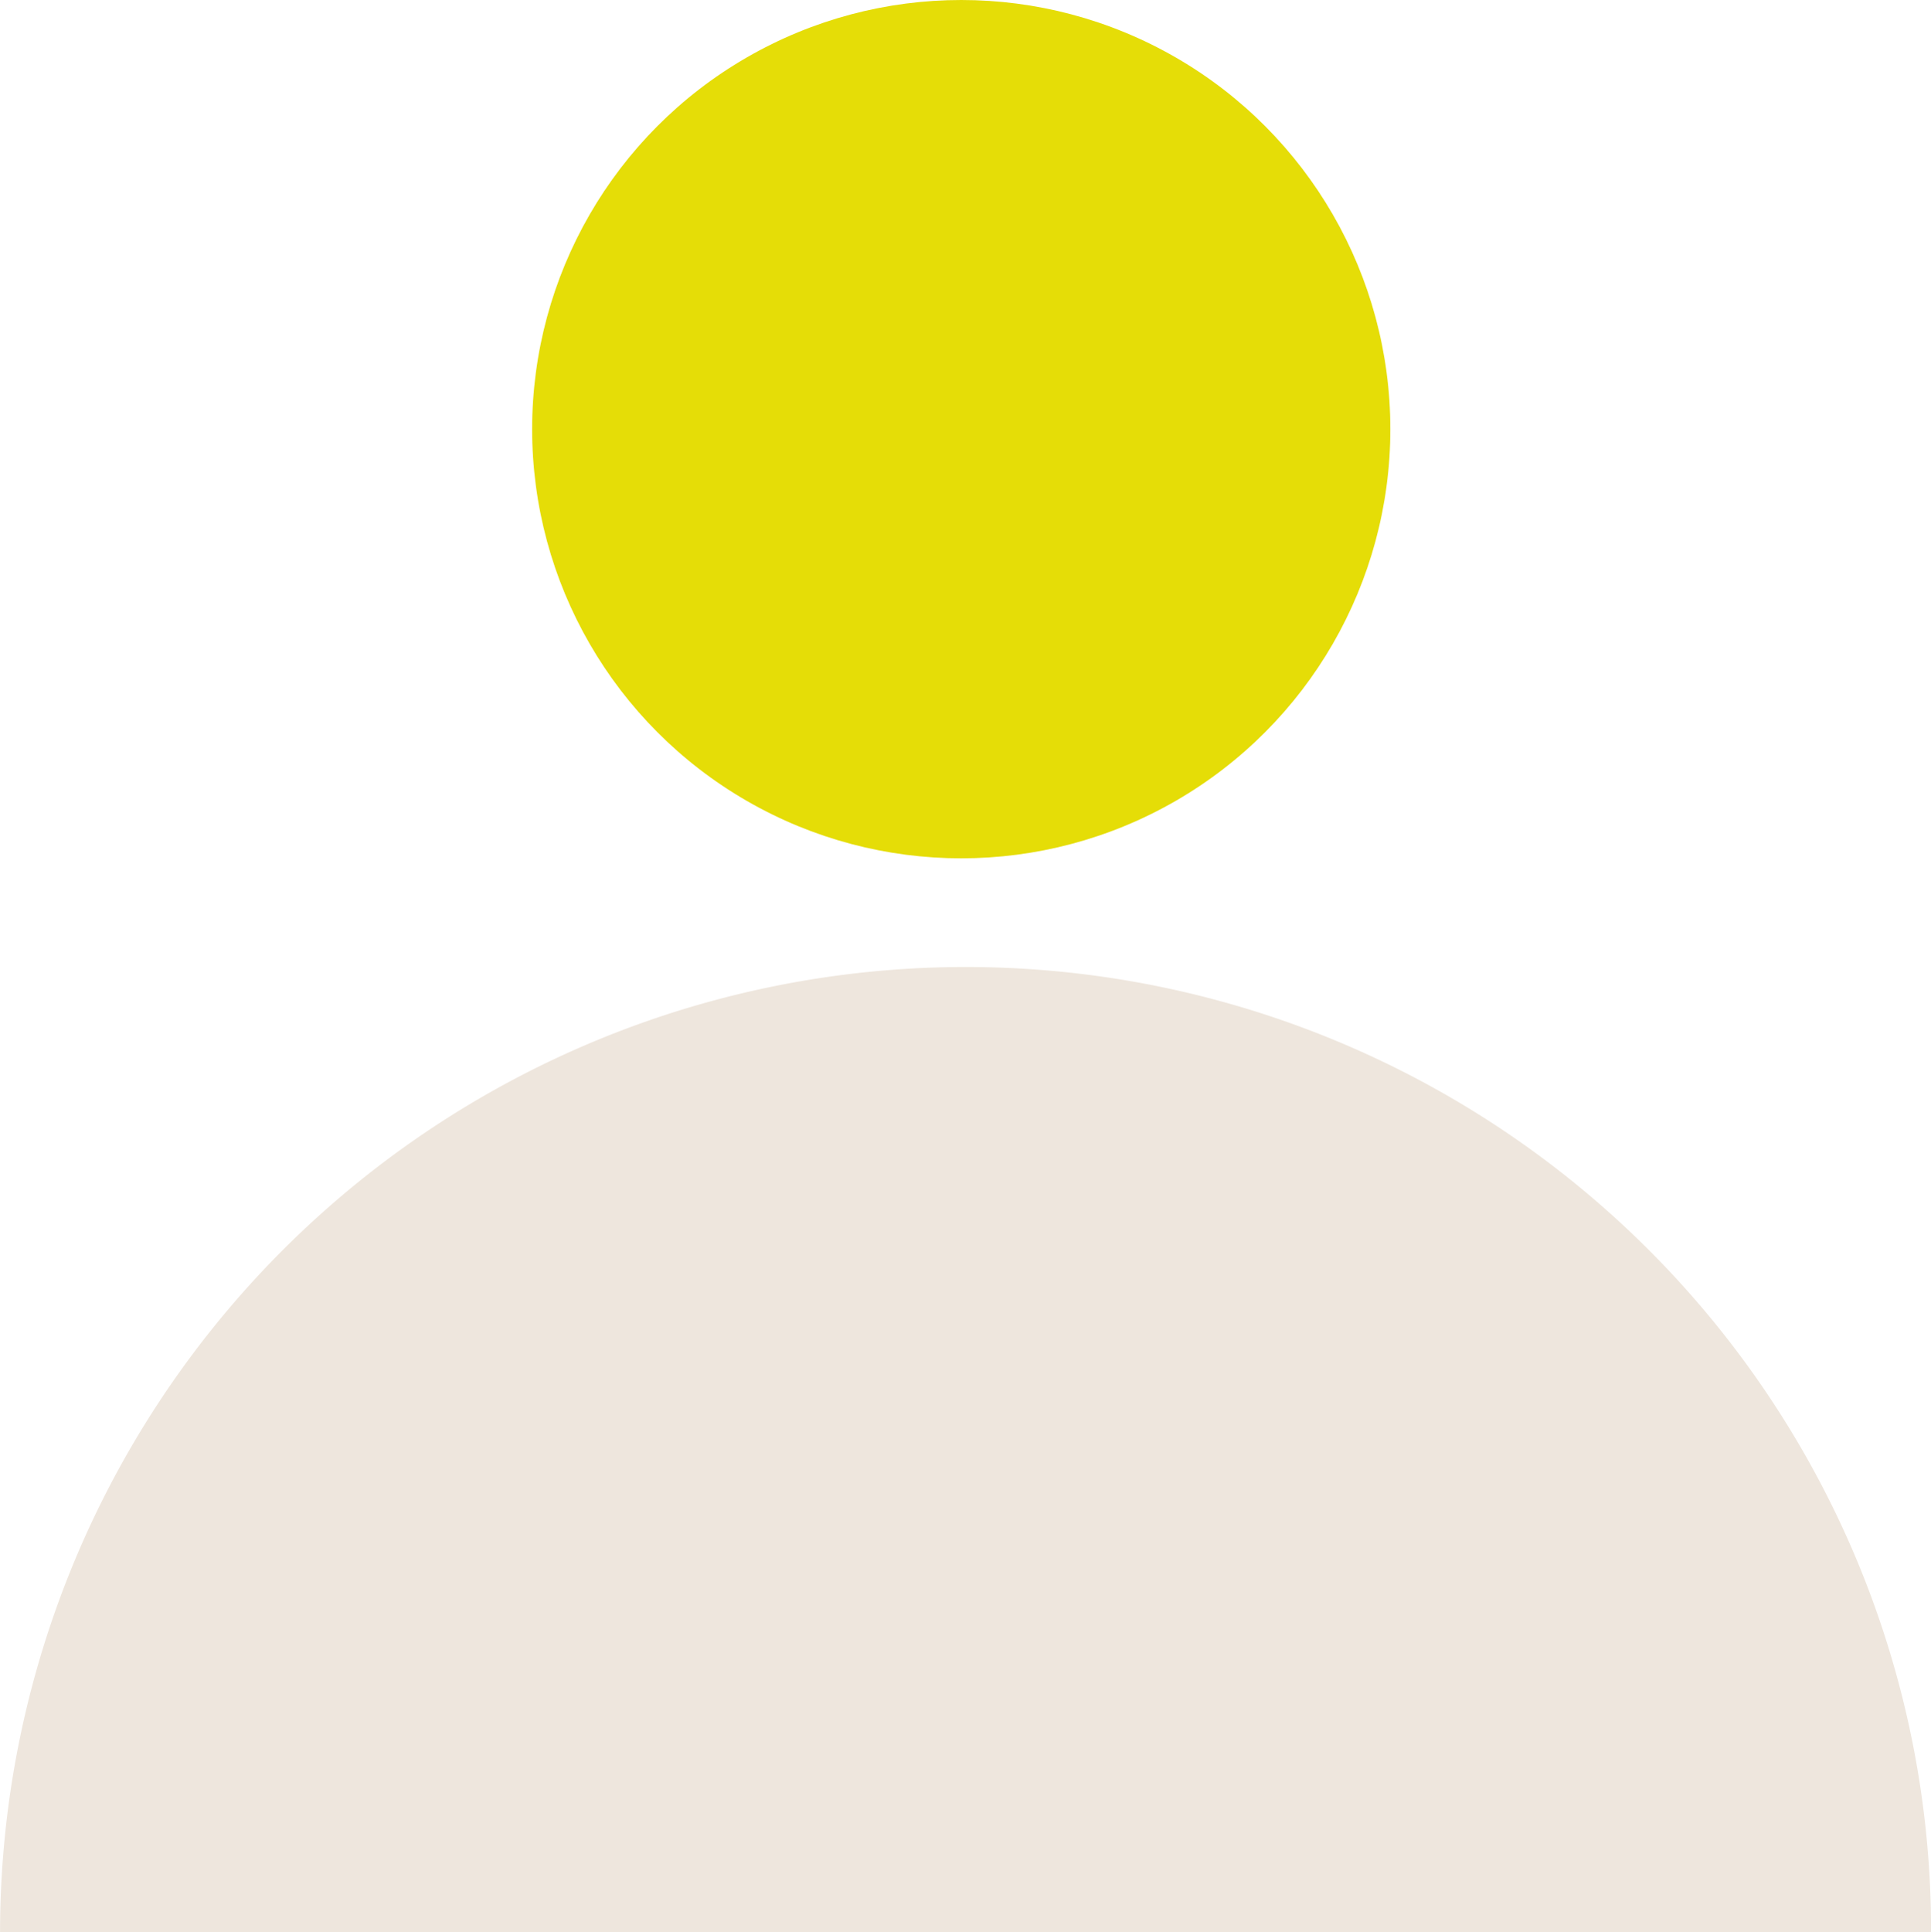 <?xml version="1.0"?>
<svg xmlns="http://www.w3.org/2000/svg" width="79.834" height="79.878" viewBox="0 0 79.834 79.878">
  <g id="Make-a-wish-Icon" transform="translate(-408 -278.619)">
    <ellipse id="Ellipse_1067" cx="17.741" cy="17.741" rx="17.741" ry="17.741" transform="translate(430 278.619)" fill="#e5dd07"/>
    <path id="Subtraction_153" d="M79.832,39.919H0A39.929,39.929,0,0,1,76.7,24.381a39.692,39.692,0,0,1,3.135,15.537Z" transform="translate(408.002 318.578)" fill="#eee6dd"/>
  </g>
</svg>
